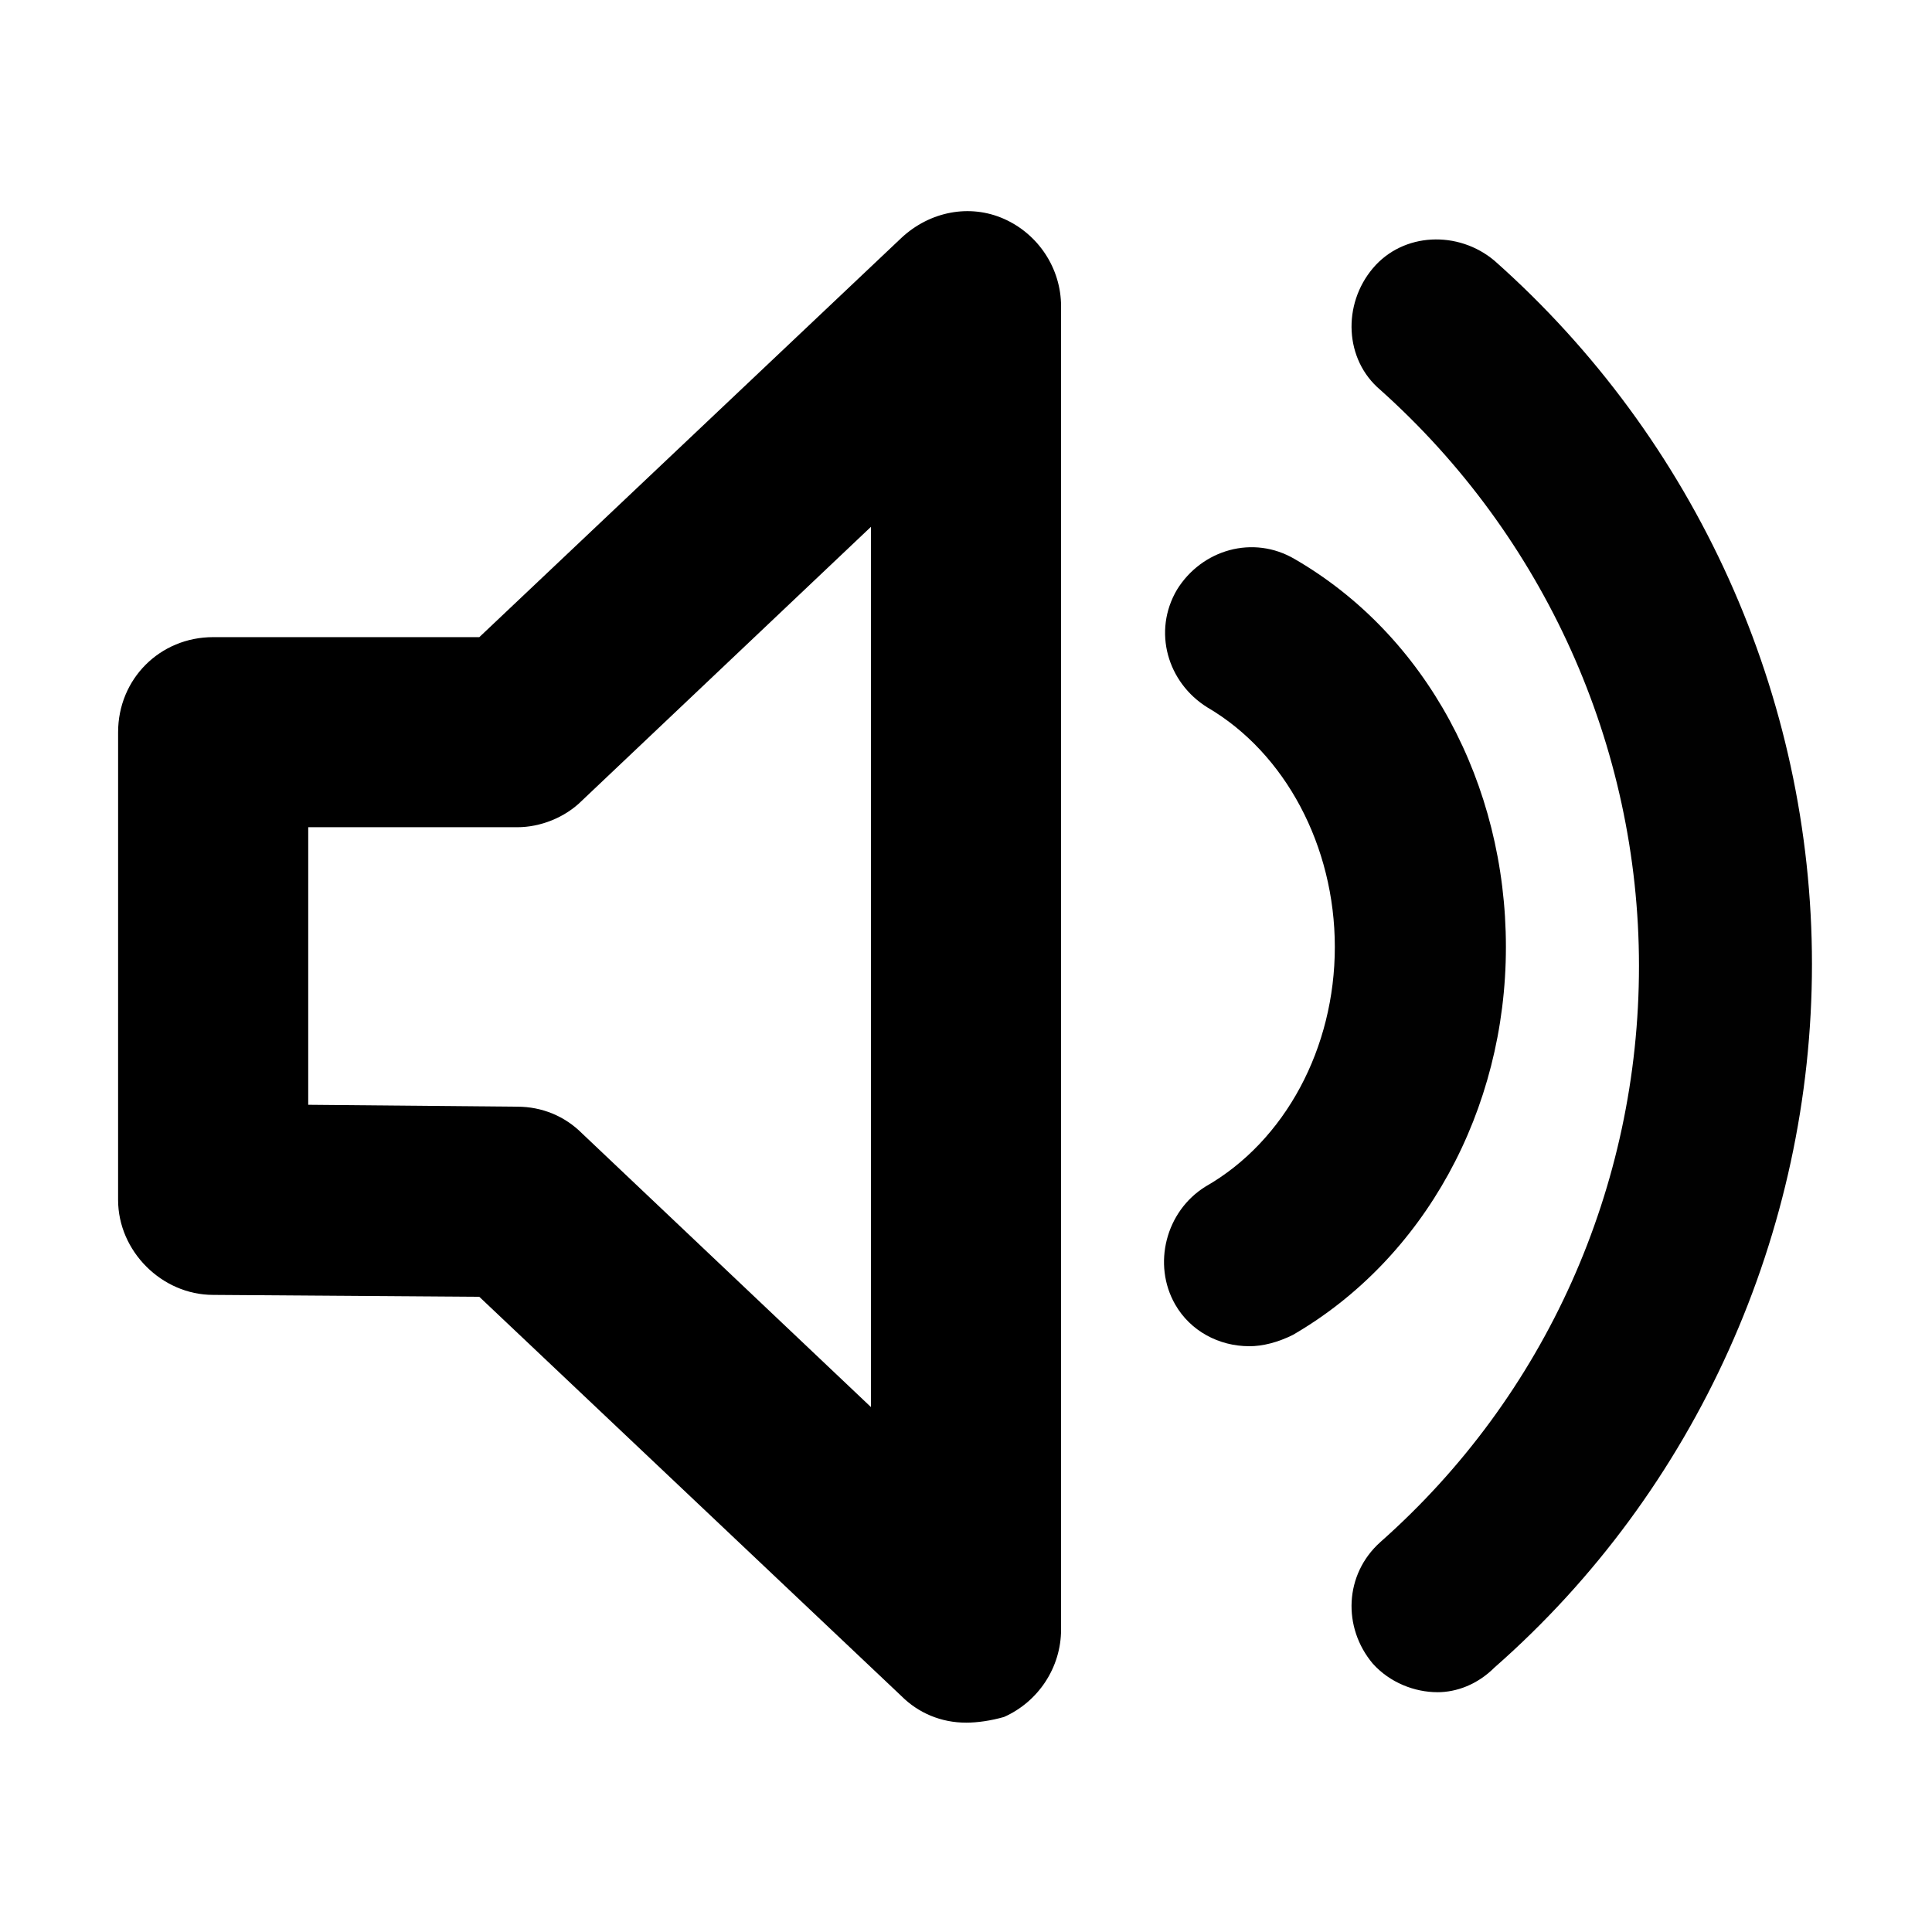 <?xml version="1.0" encoding="UTF-8"?>
<!-- The Best Svg Icon site in the world: iconSvg.co, Visit us! https://iconsvg.co -->
<svg width="800px" height="800px" version="1.1" viewBox="144 144 512 512" xmlns="http://www.w3.org/2000/svg">
 <g>
  <path d="m400 600.52c-6.551 0-12.594-2.519-17.129-7.055l-111.85-105.8-70.535-0.504c-13.602 0-25.191-11.586-25.191-25.191l0.004-123.93c0-14.105 11.082-25.191 25.191-25.191h70.535l111.85-105.8c7.559-7.055 18.137-9.07 27.207-5.039 9.07 4.031 15.113 13.098 15.113 23.176v350.65c0 10.078-6.047 19.145-15.113 23.176-3.535 1.008-7.062 1.512-10.082 1.512zm-174.32-163.74 55.418 0.504c6.551 0 12.594 2.519 17.129 7.055l76.582 72.547v-233.27l-76.578 72.551c-4.535 4.535-11.082 7.055-17.129 7.055h-55.418z"/>
  <path d="m524.94 592.45c-6.047 0-12.594-2.519-17.129-7.559-8.062-9.574-7.559-23.68 2.016-32.242 43.832-38.793 68.52-94.211 68.52-152.65s-25.191-113.86-68.52-152.65c-9.574-8.062-10.078-22.672-2.016-32.242 8.062-9.574 22.672-10.078 32.242-2.016 53.402 47.359 84.137 115.37 84.137 186.41s-30.73 139.55-84.137 186.41c-4.531 4.527-10.074 6.543-15.113 6.543z" fill="#010101"/>
  <path d="m475.07 500.76c-8.062 0-15.617-4.031-19.648-11.082-6.047-10.578-2.519-24.688 8.062-31.234 21.16-12.09 34.258-36.777 34.258-63.48s-13.098-51.387-33.754-63.48c-10.578-6.551-14.609-20.152-8.062-31.234 6.551-10.578 20.152-14.609 31.234-8.062 34.762 20.152 55.922 59.449 55.922 102.78s-21.664 82.625-56.426 102.78c-4.027 2.012-8.059 3.019-11.586 3.019z" fill="#010101"/>
 </g>
</svg>